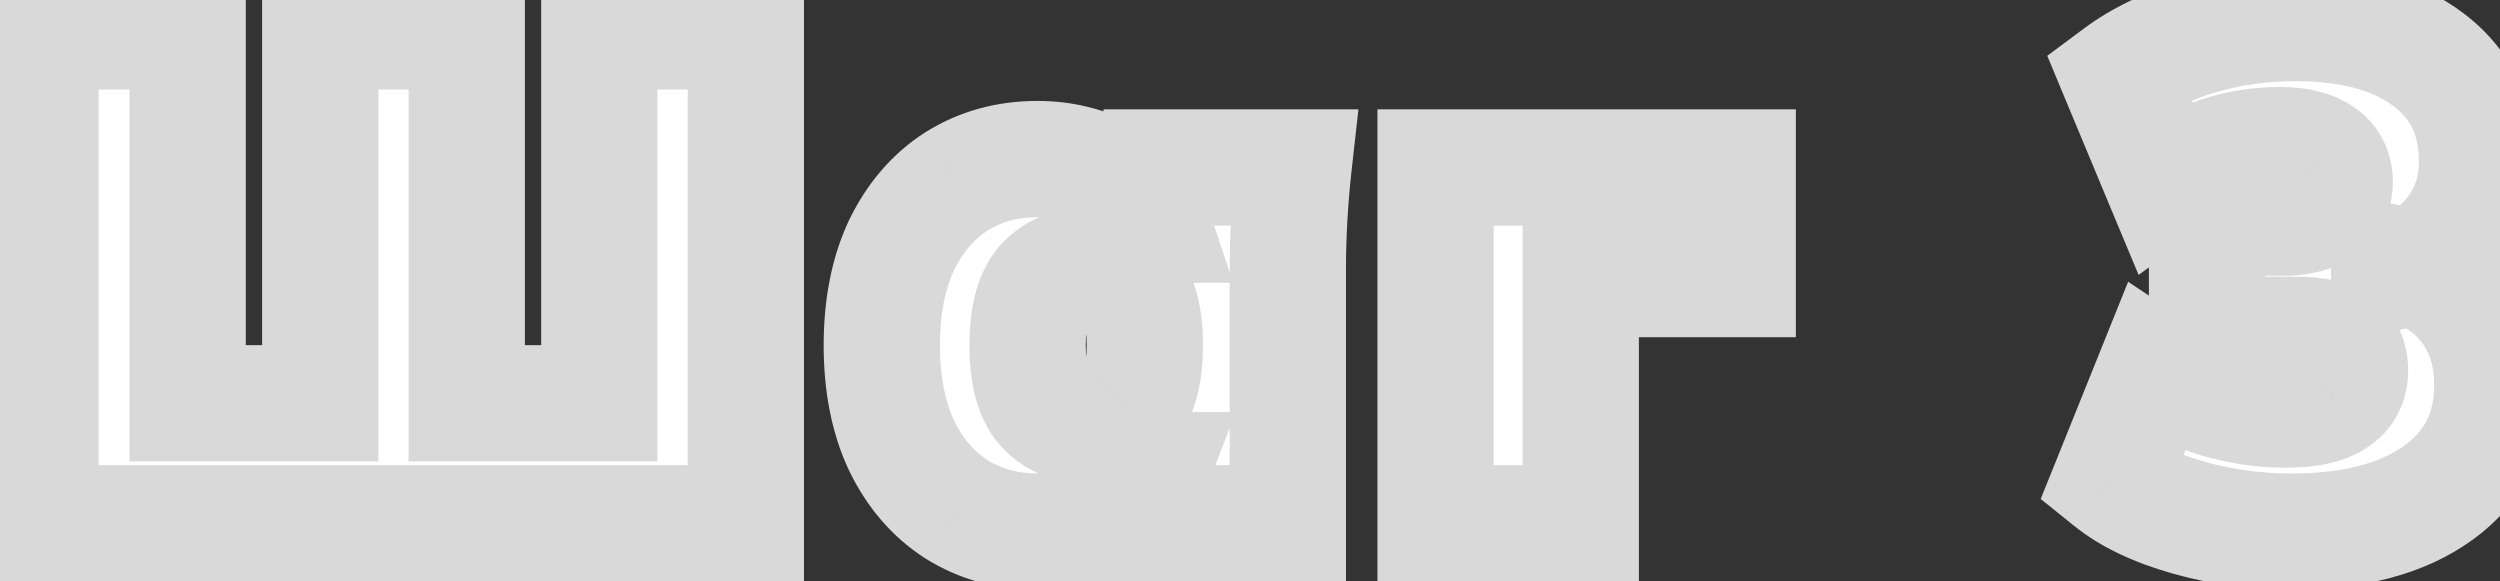 <?xml version="1.0" encoding="UTF-8"?> <svg xmlns="http://www.w3.org/2000/svg" width="43" height="10" viewBox="0 0 43 10" fill="none"><rect x="0" y="0" width="43" height="10" fill="#333333" stroke="none"/><mask id="path-1-outside-1_629_16" maskUnits="userSpaceOnUse" x="-1" y="-1" width="45" height="12" fill="black"><rect fill="white" x="-1" y="-1" width="45" height="12"></rect><path d="M0.696 9V0.54H3.228V6.936H5.508V0.54H8.028V6.936H10.308V0.54H12.828V9H0.696ZM17.843 9.144C17.323 9.144 16.859 9.016 16.451 8.76C16.051 8.504 15.735 8.136 15.503 7.656C15.279 7.176 15.167 6.604 15.167 5.94C15.167 5.276 15.279 4.704 15.503 4.224C15.735 3.744 16.051 3.376 16.451 3.12C16.859 2.864 17.323 2.736 17.843 2.736C18.291 2.736 18.703 2.84 19.079 3.048C19.463 3.256 19.711 3.528 19.823 3.864H19.703L19.847 2.88H22.247C22.215 3.168 22.191 3.46 22.175 3.756C22.159 4.044 22.151 4.332 22.151 4.62V9H19.679L19.655 8.088H19.799C19.679 8.4 19.431 8.656 19.055 8.856C18.687 9.048 18.283 9.144 17.843 9.144ZM18.683 7.308C18.979 7.308 19.219 7.204 19.403 6.996C19.595 6.788 19.691 6.436 19.691 5.94C19.691 5.444 19.595 5.092 19.403 4.884C19.219 4.676 18.979 4.572 18.683 4.572C18.387 4.572 18.143 4.676 17.951 4.884C17.767 5.092 17.675 5.444 17.675 5.94C17.675 6.436 17.767 6.788 17.951 6.996C18.135 7.204 18.379 7.308 18.683 7.308ZM24.692 9V2.88H29.889V4.8H27.189V9H24.692ZM39.413 9.144C38.804 9.144 38.217 9.064 37.648 8.904C37.081 8.744 36.633 8.532 36.304 8.268L37.072 6.36C37.408 6.584 37.769 6.756 38.153 6.876C38.536 6.988 38.925 7.044 39.316 7.044C39.693 7.044 39.968 6.988 40.145 6.876C40.328 6.764 40.42 6.596 40.42 6.372C40.42 6.156 40.344 6 40.193 5.904C40.041 5.808 39.812 5.76 39.508 5.76H37.961V3.744H39.257C39.536 3.744 39.757 3.692 39.916 3.588C40.077 3.484 40.157 3.332 40.157 3.132C40.157 2.924 40.077 2.768 39.916 2.664C39.757 2.552 39.52 2.496 39.209 2.496C38.489 2.496 37.825 2.72 37.217 3.168L36.437 1.296C36.812 1.016 37.269 0.796 37.804 0.636C38.34 0.476 38.897 0.396 39.472 0.396C40.456 0.396 41.224 0.608 41.776 1.032C42.328 1.448 42.605 2.032 42.605 2.784C42.605 3.256 42.468 3.664 42.197 4.008C41.932 4.352 41.565 4.58 41.093 4.692V4.512C41.645 4.6 42.077 4.832 42.389 5.208C42.709 5.584 42.868 6.056 42.868 6.624C42.868 7.408 42.56 8.024 41.944 8.472C41.328 8.92 40.484 9.144 39.413 9.144Z"></path></mask><path d="M0.696 9V0.54H3.228V6.936H5.508V0.54H8.028V6.936H10.308V0.54H12.828V9H0.696ZM17.843 9.144C17.323 9.144 16.859 9.016 16.451 8.76C16.051 8.504 15.735 8.136 15.503 7.656C15.279 7.176 15.167 6.604 15.167 5.94C15.167 5.276 15.279 4.704 15.503 4.224C15.735 3.744 16.051 3.376 16.451 3.12C16.859 2.864 17.323 2.736 17.843 2.736C18.291 2.736 18.703 2.84 19.079 3.048C19.463 3.256 19.711 3.528 19.823 3.864H19.703L19.847 2.88H22.247C22.215 3.168 22.191 3.46 22.175 3.756C22.159 4.044 22.151 4.332 22.151 4.62V9H19.679L19.655 8.088H19.799C19.679 8.4 19.431 8.656 19.055 8.856C18.687 9.048 18.283 9.144 17.843 9.144ZM18.683 7.308C18.979 7.308 19.219 7.204 19.403 6.996C19.595 6.788 19.691 6.436 19.691 5.94C19.691 5.444 19.595 5.092 19.403 4.884C19.219 4.676 18.979 4.572 18.683 4.572C18.387 4.572 18.143 4.676 17.951 4.884C17.767 5.092 17.675 5.444 17.675 5.94C17.675 6.436 17.767 6.788 17.951 6.996C18.135 7.204 18.379 7.308 18.683 7.308ZM24.692 9V2.88H29.889V4.8H27.189V9H24.692ZM39.413 9.144C38.804 9.144 38.217 9.064 37.648 8.904C37.081 8.744 36.633 8.532 36.304 8.268L37.072 6.36C37.408 6.584 37.769 6.756 38.153 6.876C38.536 6.988 38.925 7.044 39.316 7.044C39.693 7.044 39.968 6.988 40.145 6.876C40.328 6.764 40.42 6.596 40.42 6.372C40.42 6.156 40.344 6 40.193 5.904C40.041 5.808 39.812 5.76 39.508 5.76H37.961V3.744H39.257C39.536 3.744 39.757 3.692 39.916 3.588C40.077 3.484 40.157 3.332 40.157 3.132C40.157 2.924 40.077 2.768 39.916 2.664C39.757 2.552 39.52 2.496 39.209 2.496C38.489 2.496 37.825 2.72 37.217 3.168L36.437 1.296C36.812 1.016 37.269 0.796 37.804 0.636C38.34 0.476 38.897 0.396 39.472 0.396C40.456 0.396 41.224 0.608 41.776 1.032C42.328 1.448 42.605 2.032 42.605 2.784C42.605 3.256 42.468 3.664 42.197 4.008C41.932 4.352 41.565 4.58 41.093 4.692V4.512C41.645 4.6 42.077 4.832 42.389 5.208C42.709 5.584 42.868 6.056 42.868 6.624C42.868 7.408 42.56 8.024 41.944 8.472C41.328 8.92 40.484 9.144 39.413 9.144Z" fill="white"></path><path d="M0.696 9H-0.304V10H0.696V9ZM0.696 0.54V-0.46H-0.304V0.54H0.696ZM3.228 0.54H4.228V-0.46H3.228V0.54ZM3.228 6.936H2.228V7.936H3.228V6.936ZM5.508 6.936V7.936H6.508V6.936H5.508ZM5.508 0.54V-0.46H4.508V0.54H5.508ZM8.028 0.54H9.028V-0.46H8.028V0.54ZM8.028 6.936H7.028V7.936H8.028V6.936ZM10.308 6.936V7.936H11.308V6.936H10.308ZM10.308 0.54V-0.46H9.308V0.54H10.308ZM12.828 0.54H13.828V-0.46H12.828V0.54ZM12.828 9V10H13.828V9H12.828ZM1.696 9V0.54H-0.304V9H1.696ZM0.696 1.54H3.228V-0.46H0.696V1.54ZM2.228 0.54V6.936H4.228V0.54H2.228ZM3.228 7.936H5.508V5.936H3.228V7.936ZM6.508 6.936V0.54H4.508V6.936H6.508ZM5.508 1.54H8.028V-0.46H5.508V1.54ZM7.028 0.54V6.936H9.028V0.54H7.028ZM8.028 7.936H10.308V5.936H8.028V7.936ZM11.308 6.936V0.54H9.308V6.936H11.308ZM10.308 1.54H12.828V-0.46H10.308V1.54ZM11.828 0.54V9H13.828V0.54H11.828ZM12.828 8H0.696V10H12.828V8ZM16.451 8.76L15.912 9.602L15.92 9.607L16.451 8.76ZM15.503 7.656L14.597 8.079L14.603 8.091L15.503 7.656ZM15.503 4.224L14.603 3.789L14.597 3.801L15.503 4.224ZM16.451 3.12L15.92 2.273L15.912 2.278L16.451 3.12ZM19.079 3.048L18.595 3.923L18.603 3.927L19.079 3.048ZM19.823 3.864V4.864H21.211L20.772 3.548L19.823 3.864ZM19.703 3.864L18.714 3.719L18.546 4.864H19.703V3.864ZM19.847 2.88V1.88H18.983L18.858 2.735L19.847 2.88ZM22.247 2.88L23.241 2.99L23.365 1.88H22.247V2.88ZM22.175 3.756L23.174 3.811L23.174 3.81L22.175 3.756ZM22.151 9V10H23.151V9H22.151ZM19.679 9L18.68 9.026L18.705 10H19.679V9ZM19.655 8.088V7.088H18.629L18.656 8.114L19.655 8.088ZM19.799 8.088L20.733 8.447L21.256 7.088H19.799V8.088ZM19.055 8.856L19.518 9.743L19.525 9.739L19.055 8.856ZM19.403 6.996L18.669 6.318L18.662 6.325L18.654 6.333L19.403 6.996ZM19.403 4.884L18.654 5.547L18.662 5.554L18.669 5.562L19.403 4.884ZM17.951 4.884L17.217 4.206L17.209 4.213L17.202 4.221L17.951 4.884ZM17.951 6.996L18.7 6.333L18.7 6.333L17.951 6.996ZM17.843 8.144C17.496 8.144 17.219 8.061 16.983 7.913L15.92 9.607C16.5 9.971 17.151 10.144 17.843 10.144V8.144ZM16.991 7.918C16.765 7.773 16.565 7.555 16.404 7.221L14.603 8.091C14.905 8.717 15.338 9.235 15.912 9.602L16.991 7.918ZM16.41 7.233C16.261 6.915 16.167 6.494 16.167 5.94H14.167C14.167 6.714 14.298 7.437 14.597 8.079L16.41 7.233ZM16.167 5.94C16.167 5.386 16.261 4.965 16.41 4.647L14.597 3.801C14.298 4.443 14.167 5.166 14.167 5.94H16.167ZM16.404 4.659C16.565 4.325 16.765 4.107 16.991 3.962L15.912 2.278C15.338 2.645 14.905 3.163 14.603 3.789L16.404 4.659ZM16.983 3.967C17.219 3.819 17.496 3.736 17.843 3.736V1.736C17.151 1.736 16.5 1.909 15.92 2.273L16.983 3.967ZM17.843 3.736C18.13 3.736 18.374 3.801 18.595 3.923L19.564 2.173C19.033 1.879 18.453 1.736 17.843 1.736V3.736ZM18.603 3.927C18.819 4.044 18.861 4.138 18.875 4.18L20.772 3.548C20.562 2.918 20.108 2.468 19.556 2.169L18.603 3.927ZM19.823 2.864H19.703V4.864H19.823V2.864ZM20.693 4.009L20.837 3.025L18.858 2.735L18.714 3.719L20.693 4.009ZM19.847 3.88H22.247V1.88H19.847V3.88ZM21.254 2.77C21.219 3.077 21.194 3.388 21.177 3.702L23.174 3.81C23.189 3.532 23.212 3.259 23.241 2.99L21.254 2.77ZM21.177 3.701C21.16 4.007 21.151 4.313 21.151 4.62H23.151C23.151 4.351 23.159 4.081 23.174 3.811L21.177 3.701ZM21.151 4.62V9H23.151V4.62H21.151ZM22.151 8H19.679V10H22.151V8ZM20.679 8.974L20.655 8.062L18.656 8.114L18.68 9.026L20.679 8.974ZM19.655 9.088H19.799V7.088H19.655V9.088ZM18.866 7.729C18.854 7.76 18.809 7.854 18.586 7.973L19.525 9.739C20.054 9.458 20.505 9.04 20.733 8.447L18.866 7.729ZM18.593 7.969C18.376 8.082 18.132 8.144 17.843 8.144V10.144C18.435 10.144 18.999 10.014 19.518 9.743L18.593 7.969ZM18.683 8.308C19.245 8.308 19.765 8.097 20.152 7.659L18.654 6.333C18.653 6.335 18.655 6.332 18.662 6.327C18.669 6.322 18.678 6.317 18.688 6.312C18.697 6.308 18.703 6.307 18.704 6.307C18.705 6.307 18.699 6.308 18.683 6.308V8.308ZM20.138 7.674C20.59 7.185 20.691 6.515 20.691 5.94H18.691C18.691 6.129 18.673 6.247 18.655 6.313C18.637 6.377 18.629 6.361 18.669 6.318L20.138 7.674ZM20.691 5.94C20.691 5.365 20.59 4.695 20.138 4.206L18.669 5.562C18.629 5.519 18.637 5.503 18.655 5.567C18.673 5.633 18.691 5.751 18.691 5.94H20.691ZM20.152 4.221C19.765 3.783 19.245 3.572 18.683 3.572V5.572C18.699 5.572 18.705 5.573 18.704 5.573C18.703 5.573 18.697 5.572 18.688 5.568C18.678 5.563 18.669 5.558 18.662 5.553C18.655 5.548 18.653 5.545 18.654 5.547L20.152 4.221ZM18.683 3.572C18.123 3.572 17.608 3.782 17.217 4.206L18.686 5.562C18.691 5.558 18.691 5.558 18.687 5.561C18.683 5.564 18.677 5.567 18.671 5.57C18.664 5.573 18.66 5.574 18.66 5.573C18.661 5.573 18.668 5.572 18.683 5.572V3.572ZM17.202 4.221C16.77 4.71 16.675 5.373 16.675 5.94H18.675C18.675 5.749 18.694 5.627 18.712 5.557C18.73 5.487 18.739 5.502 18.7 5.547L17.202 4.221ZM16.675 5.94C16.675 6.507 16.77 7.17 17.202 7.659L18.7 6.333C18.739 6.378 18.73 6.393 18.712 6.323C18.694 6.253 18.675 6.131 18.675 5.94H16.675ZM17.202 7.659C17.596 8.103 18.123 8.308 18.683 8.308V6.308C18.665 6.308 18.655 6.306 18.653 6.306C18.652 6.306 18.656 6.306 18.665 6.31C18.673 6.314 18.682 6.319 18.69 6.324C18.697 6.33 18.701 6.334 18.7 6.333L17.202 7.659ZM24.692 9H23.692V10H24.692V9ZM24.692 2.88V1.88H23.692V2.88H24.692ZM29.889 2.88H30.889V1.88H29.889V2.88ZM29.889 4.8V5.8H30.889V4.8H29.889ZM27.189 4.8V3.8H26.189V4.8H27.189ZM27.189 9V10H28.189V9H27.189ZM25.692 9V2.88H23.692V9H25.692ZM24.692 3.88H29.889V1.88H24.692V3.88ZM28.889 2.88V4.8H30.889V2.88H28.889ZM29.889 3.8H27.189V5.8H29.889V3.8ZM26.189 4.8V9H28.189V4.8H26.189ZM27.189 8H24.692V10H27.189V8ZM37.648 8.904L37.377 9.867L37.377 9.867L37.648 8.904ZM36.304 8.268L35.377 7.895L35.1 8.582L35.678 9.047L36.304 8.268ZM37.072 6.36L37.627 5.528L36.604 4.846L36.145 5.987L37.072 6.36ZM38.153 6.876L37.854 7.83L37.863 7.833L37.873 7.836L38.153 6.876ZM40.145 6.876L39.625 6.022L39.616 6.027L39.608 6.032L40.145 6.876ZM40.193 5.904L39.658 6.749L39.658 6.749L40.193 5.904ZM37.961 5.76H36.961V6.76H37.961V5.76ZM37.961 3.744V2.744H36.961V3.744H37.961ZM39.916 3.588L39.371 2.75L39.371 2.75L39.916 3.588ZM39.916 2.664L39.343 3.483L39.357 3.493L39.371 3.502L39.916 2.664ZM37.217 3.168L36.293 3.553L36.784 4.729L37.81 3.973L37.217 3.168ZM36.437 1.296L35.839 0.494L35.213 0.96L35.513 1.681L36.437 1.296ZM41.776 1.032L41.167 1.825L41.175 1.831L41.776 1.032ZM42.197 4.008L41.412 3.388L41.408 3.393L41.403 3.399L42.197 4.008ZM41.093 4.692H40.093V5.957L41.323 5.665L41.093 4.692ZM41.093 4.512L41.25 3.524L40.093 3.34V4.512H41.093ZM42.389 5.208L41.619 5.847L41.627 5.856L42.389 5.208ZM41.944 8.472L42.533 9.281L42.533 9.281L41.944 8.472ZM39.413 8.144C38.893 8.144 38.397 8.076 37.92 7.941L37.377 9.867C38.036 10.052 38.716 10.144 39.413 10.144V8.144ZM37.92 7.941C37.433 7.804 37.121 7.642 36.931 7.489L35.678 9.047C36.144 9.422 36.728 9.684 37.377 9.867L37.92 7.941ZM37.232 8.641L38 6.733L36.145 5.987L35.377 7.895L37.232 8.641ZM36.518 7.192C36.933 7.469 37.379 7.682 37.854 7.83L38.451 5.922C38.158 5.83 37.884 5.699 37.627 5.528L36.518 7.192ZM37.873 7.836C38.346 7.974 38.828 8.044 39.316 8.044V6.044C39.021 6.044 38.727 6.002 38.432 5.916L37.873 7.836ZM39.316 8.044C39.751 8.044 40.261 7.987 40.681 7.72L39.608 6.032C39.652 6.004 39.664 6.01 39.607 6.022C39.552 6.033 39.458 6.044 39.316 6.044V8.044ZM40.664 7.73C41.161 7.428 41.42 6.928 41.42 6.372H39.42C39.42 6.345 39.427 6.272 39.474 6.186C39.523 6.097 39.586 6.045 39.625 6.022L40.664 7.73ZM41.42 6.372C41.42 5.893 41.23 5.377 40.727 5.059L39.658 6.749C39.583 6.702 39.511 6.626 39.465 6.531C39.422 6.443 39.42 6.379 39.42 6.372H41.42ZM40.727 5.059C40.339 4.814 39.886 4.76 39.508 4.76V6.76C39.611 6.76 39.672 6.768 39.702 6.775C39.732 6.781 39.708 6.781 39.658 6.749L40.727 5.059ZM39.508 4.76H37.961V6.76H39.508V4.76ZM38.961 5.76V3.744H36.961V5.76H38.961ZM37.961 4.744H39.257V2.744H37.961V4.744ZM39.257 4.744C39.645 4.744 40.08 4.674 40.462 4.426L39.371 2.75C39.404 2.728 39.42 2.728 39.401 2.732C39.382 2.736 39.337 2.744 39.257 2.744V4.744ZM40.462 4.426C40.921 4.128 41.157 3.651 41.157 3.132H39.157C39.157 3.096 39.164 3.02 39.212 2.93C39.26 2.839 39.325 2.78 39.371 2.75L40.462 4.426ZM41.157 3.132C41.157 2.622 40.934 2.133 40.462 1.826L39.371 3.502C39.319 3.468 39.253 3.406 39.207 3.315C39.162 3.228 39.157 3.157 39.157 3.132H41.157ZM40.49 1.845C40.089 1.564 39.613 1.496 39.209 1.496V3.496C39.308 3.496 39.364 3.505 39.389 3.511C39.412 3.517 39.388 3.515 39.343 3.483L40.49 1.845ZM39.209 1.496C38.264 1.496 37.394 1.795 36.623 2.363L37.81 3.973C38.255 3.645 38.713 3.496 39.209 3.496V1.496ZM38.14 2.783L37.36 0.911L35.513 1.681L36.293 3.553L38.14 2.783ZM37.034 2.098C37.3 1.9 37.645 1.727 38.09 1.594L37.519 -0.322C36.892 -0.135 36.325 0.132 35.839 0.494L37.034 2.098ZM38.09 1.594C38.531 1.463 38.99 1.396 39.472 1.396V-0.604C38.803 -0.604 38.15 -0.511 37.519 -0.322L38.09 1.594ZM39.472 1.396C40.325 1.396 40.849 1.581 41.167 1.825L42.386 0.239C41.6 -0.365 40.588 -0.604 39.472 -0.604V1.396ZM41.175 1.831C41.452 2.039 41.605 2.314 41.605 2.784H43.605C43.605 1.75 43.206 0.857 42.378 0.233L41.175 1.831ZM41.605 2.784C41.605 3.049 41.533 3.234 41.412 3.388L42.981 4.628C43.404 4.094 43.605 3.463 43.605 2.784H41.605ZM41.403 3.399C41.296 3.539 41.138 3.653 40.862 3.719L41.323 5.665C41.991 5.507 42.569 5.165 42.99 4.617L41.403 3.399ZM42.093 4.692V4.512H40.093V4.692H42.093ZM40.935 5.5C41.284 5.555 41.484 5.684 41.619 5.847L43.158 4.569C42.669 3.98 42.005 3.645 41.25 3.524L40.935 5.5ZM41.627 5.856C41.77 6.024 41.868 6.256 41.868 6.624H43.868C43.868 5.856 43.647 5.144 43.15 4.56L41.627 5.856ZM41.868 6.624C41.868 7.099 41.705 7.41 41.356 7.663L42.533 9.281C43.416 8.638 43.868 7.717 43.868 6.624H41.868ZM41.356 7.663C40.968 7.945 40.357 8.144 39.413 8.144V10.144C40.612 10.144 41.689 9.895 42.533 9.281L41.356 7.663Z" fill="#D9D9D9" mask="url(#path-1-outside-1_629_16)"></path></svg> 